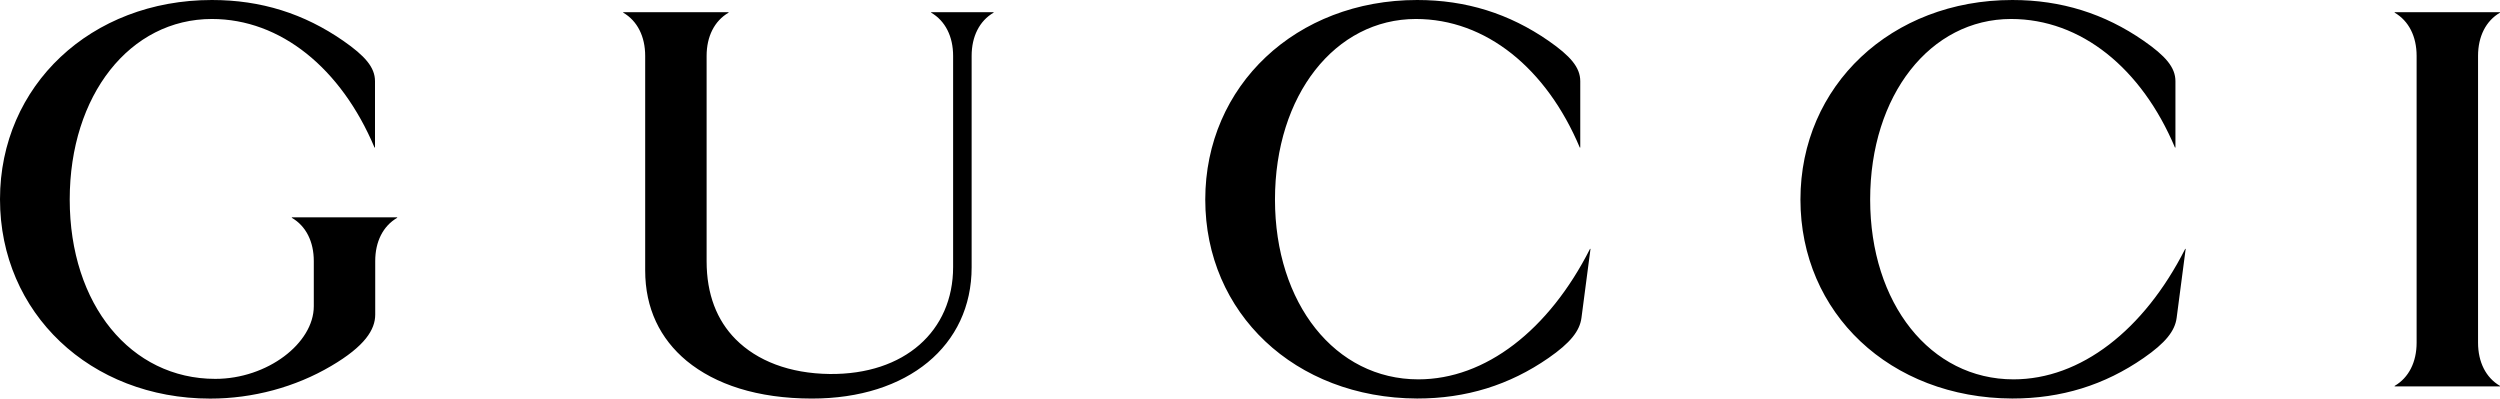 <?xml version="1.0" encoding="UTF-8"?>
<svg xmlns="http://www.w3.org/2000/svg" viewBox="0 0 1312 209.2">
  <path d="M0 104.57C0 44.882 47.719 0 111.198 0C137.048 0 159.565 7.15 180.162 21.426C191.548 29.337 196.801 35.333 196.801 42.598V77.424H196.547C179.028 35.841 147.277 9.963 111.198 9.963C68.2 9.963 36.588 49.886 36.588 104.709C36.588 159.923 68.709 198.831 112.98 198.831C140.357 198.831 164.68 180.08 164.68 160.707V136.998C164.68 126.803 160.584 118.639 153.155 114.303V114.049H208.442V114.303C201.013 118.639 196.917 126.803 196.917 136.998V165.066C196.917 172.977 191.548 181.649 173.752 192.096C154.937 203.19 132.674 209.187 110.273 209.187C47.349 209.14 0 164.259 0 104.57ZM360.347 189.375C346.392 177.774 338.593 161.837 338.593 141.933V29.337C338.593 19.143 334.497 10.978 327.069 6.642V6.389H382.355V6.642C374.927 10.978 370.83 19.143 370.83 29.337V137.09C370.83 154.434 376.199 168.087 386.058 178.028C397.328 189.375 414.338 196.017 435.443 196.271C474.739 196.663 500.195 173.692 500.195 140.157V29.337C500.195 19.143 496.099 10.978 488.67 6.642V6.389H521.44V6.642C514.011 10.978 509.915 19.143 509.915 29.337V140.296C509.915 181.349 476.521 209.163 426.094 209.163C397.444 209.14 375.436 201.76 360.347 189.375ZM632.522 104.709C632.522 44.905 680.241 0 743.72 0C769.431 0 792.088 7.15 812.684 21.426C824.07 29.337 829.323 35.333 829.323 42.598V77.424H829.069C811.55 35.841 779.799 9.963 743.073 9.963C700.722 9.963 669.11 49.886 669.11 104.709C669.11 159.3 700.722 199.085 744.345 199.085C779.545 199.085 812.8 173.323 834.438 130.609H834.692L829.948 166.819C829.046 173.715 824.07 179.965 812.684 187.853C792.088 202.129 769.431 209.14 743.72 209.14C679.478 208.887 632.522 164.259 632.522 104.709ZM944.872 104.709C944.872 44.905 992.592 0 1056.07 0C1081.78 0 1104.44 7.15 1125.03 21.426C1136.42 29.337 1141.67 35.333 1141.67 42.598V77.424H1141.42C1123.9 35.841 1092.15 9.963 1055.42 9.963C1013.07 9.963 981.46 49.886 981.46 104.709C981.46 159.3 1013.07 199.085 1056.7 199.085C1091.89 199.085 1125.15 173.323 1146.79 130.609H1147.04L1142.3 166.819C1141.4 173.715 1136.42 179.965 1125.01 187.853C1104.41 202.129 1081.76 209.14 1056.05 209.14C991.851 208.887 944.872 164.259 944.872 104.709ZM1268.24 179.827V29.337C1268.24 19.143 1264.14 10.978 1256.71 6.642V6.389H1312V6.642C1304.57 10.978 1300.48 19.143 1300.48 29.337V179.827C1300.48 190.021 1304.57 198.185 1312 202.521V202.775H1256.71V202.521C1264.14 198.185 1268.24 190.021 1268.24 179.827Z" fill="#000000"></path>
</svg>
